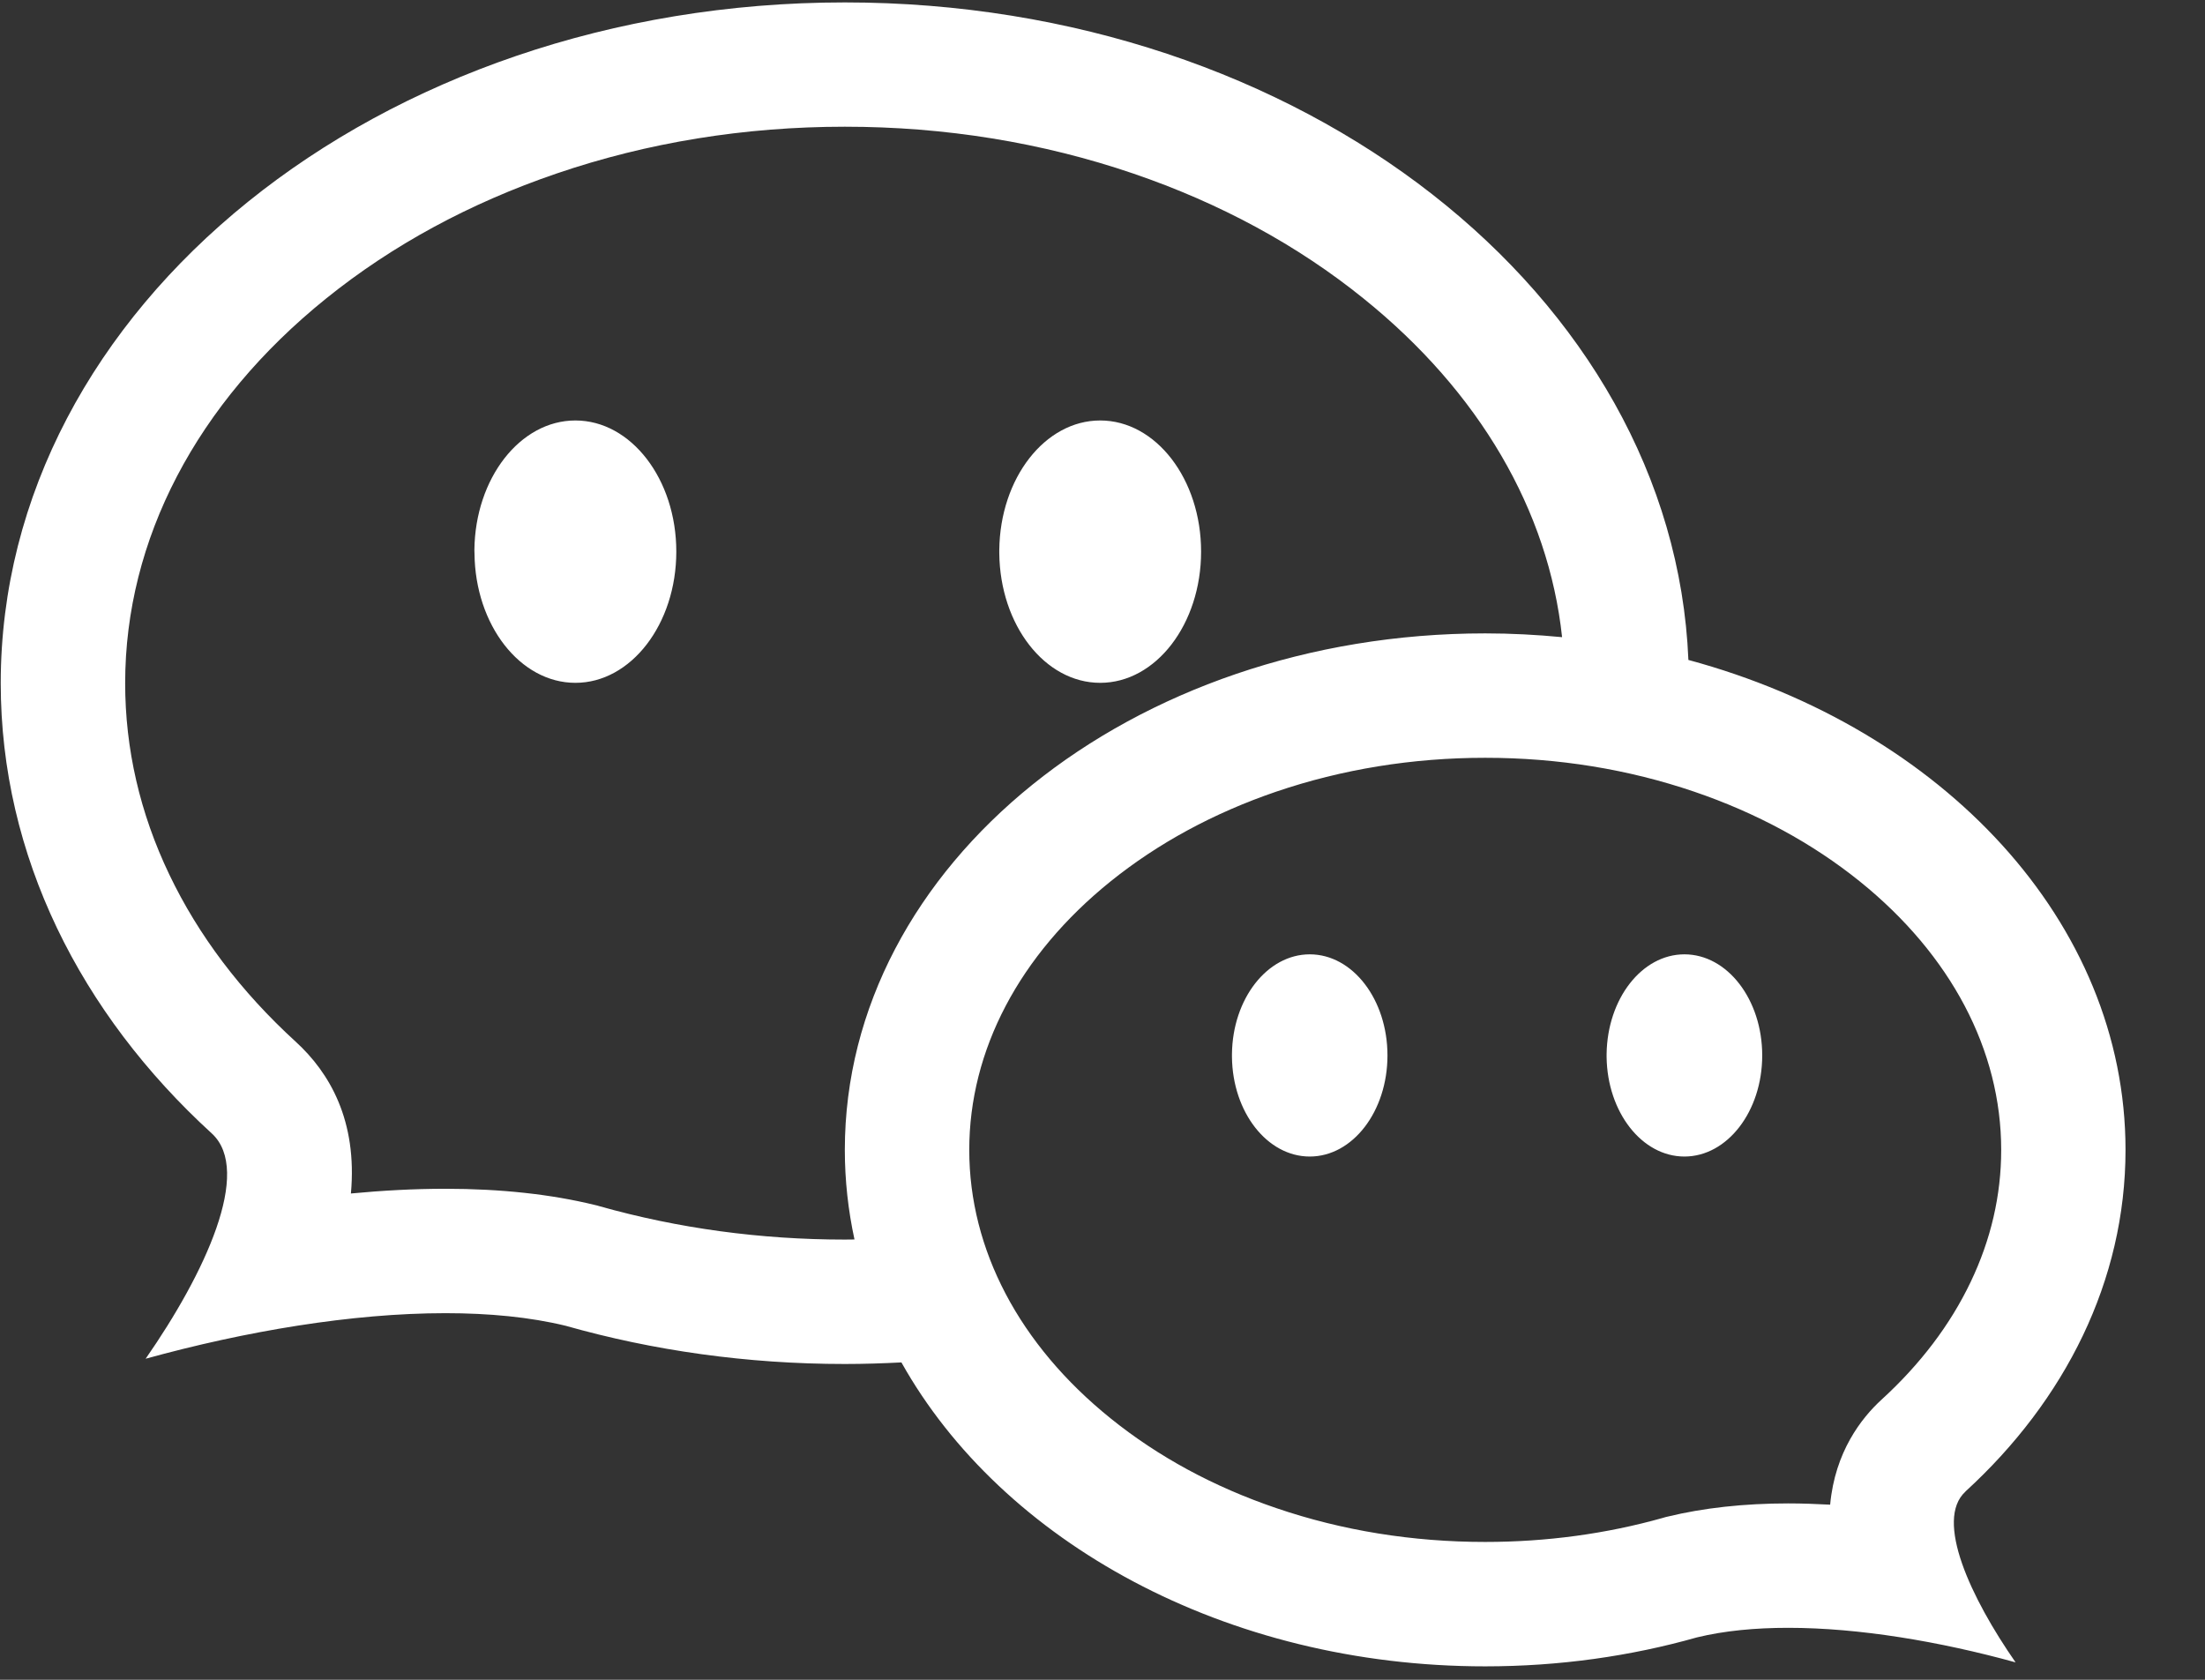 <?xml version="1.0" encoding="UTF-8"?>
<svg width="21px" height="16px" viewBox="0 0 21 16" version="1.1" xmlns="http://www.w3.org/2000/svg" xmlns:xlink="http://www.w3.org/1999/xlink">
    <rect x="0" y="0" width="21" height="16" fill="#333333" stroke="none"/>
    <!-- Generator: Sketch 63.1 (92452) - https://sketch.com -->
    <title>编组</title>
    <desc>Created with Sketch.</desc>
    <g id="页面-1" stroke="none" stroke-width="1" fill="none" fill-rule="evenodd">
        <g id="首页-04-25" transform="translate(-1750, -51)" fill="#FFFFFF" fill-rule="nonzero">
            <g id="导航">
                <g id="顶部-导航" transform="translate(908, 0)">
                    <g id="编组" transform="translate(842, 51)">
                        <path d="M18.719,14.206 C19.667,13.339 20.243,12.2 20.243,10.953 C20.243,8.781 18.499,6.939 16.08,6.286 C15.936,2.807 12.394,0.023 8.046,0.023 C3.606,0.023 0.007,2.926 0.007,6.507 C0.007,8.152 0.766,9.653 2.017,10.796 C2.408,11.154 1.95,12.133 1.387,12.942 C2.339,12.679 3.353,12.508 4.242,12.508 C4.658,12.508 5.046,12.545 5.387,12.628 C6.219,12.864 7.114,12.992 8.046,12.992 C8.227,12.992 8.407,12.986 8.585,12.977 C9.541,14.684 11.671,15.872 14.145,15.872 C14.852,15.872 15.531,15.775 16.162,15.596 C16.421,15.533 16.715,15.505 17.031,15.505 C17.705,15.505 18.475,15.635 19.196,15.834 C18.769,15.22 18.422,14.478 18.719,14.207 L18.719,14.206 L18.719,14.206 Z M8.046,11.807 C7.243,11.807 6.457,11.7 5.709,11.489 L5.689,11.483 L5.668,11.478 C5.248,11.375 4.768,11.323 4.242,11.323 C3.94,11.323 3.638,11.34 3.342,11.368 C3.405,10.674 3.139,10.217 2.816,9.922 C2.294,9.445 1.889,8.909 1.612,8.329 C1.333,7.746 1.192,7.133 1.192,6.507 C1.192,5.14 1.871,3.839 3.105,2.844 C3.736,2.335 4.474,1.935 5.3,1.653 C6.167,1.357 7.091,1.207 8.046,1.207 C9.001,1.207 9.925,1.357 10.793,1.653 C11.619,1.935 12.357,2.335 12.987,2.844 C14.089,3.732 14.748,4.864 14.877,6.069 L14.877,6.069 C14.637,6.046 14.393,6.033 14.145,6.033 C10.777,6.033 8.046,8.236 8.046,10.953 C8.046,11.244 8.078,11.529 8.138,11.806 C8.138,11.806 8.138,11.806 8.138,11.806 C8.107,11.807 8.077,11.807 8.046,11.807 L8.046,11.807 Z M17.919,13.332 C17.728,13.507 17.476,13.829 17.43,14.332 C17.297,14.325 17.164,14.32 17.031,14.32 C16.609,14.32 16.222,14.363 15.881,14.446 L15.86,14.451 L15.84,14.457 C15.298,14.61 14.727,14.687 14.145,14.687 C13.452,14.687 12.782,14.579 12.153,14.364 C11.559,14.162 11.028,13.874 10.576,13.509 C9.708,12.809 9.231,11.902 9.231,10.953 C9.231,10.004 9.708,9.096 10.576,8.396 C11.028,8.032 11.559,7.744 12.153,7.541 C12.782,7.327 13.452,7.218 14.145,7.218 C14.838,7.218 15.508,7.327 16.136,7.541 C16.731,7.744 17.261,8.032 17.713,8.396 C18.581,9.096 19.059,10.004 19.059,10.953 C19.059,11.385 18.961,11.808 18.768,12.211 C18.574,12.618 18.288,12.995 17.919,13.332 L17.919,13.332 Z M4.518,5.239 C4.525,4.556 4.953,4.005 5.48,4.005 C6.01,4.005 6.441,4.564 6.441,5.254 C6.441,5.944 6.01,6.504 5.48,6.504 C4.953,6.504 4.525,5.953 4.519,5.27 L4.518,5.239 Z M9.517,5.239 C9.524,4.556 9.951,4.005 10.478,4.005 C11.009,4.005 11.439,4.564 11.439,5.254 C11.439,5.944 11.009,6.504 10.478,6.504 C9.951,6.504 9.524,5.953 9.517,5.27 L9.517,5.239 Z M11.733,10.039 C11.739,9.513 12.069,9.09 12.474,9.09 C12.883,9.09 13.214,9.521 13.214,10.053 C13.214,10.585 12.883,11.016 12.474,11.016 C12.068,11.016 11.739,10.593 11.733,10.069 L11.733,10.039 Z M15.301,10.039 C15.308,9.513 15.637,9.09 16.042,9.09 C16.451,9.09 16.783,9.521 16.783,10.053 C16.783,10.585 16.451,11.016 16.042,11.016 C15.637,11.016 15.308,10.593 15.301,10.069 L15.301,10.039 Z" id="形状"></path>
                    </g>
                </g>
            </g>
        </g>
    </g>
</svg>